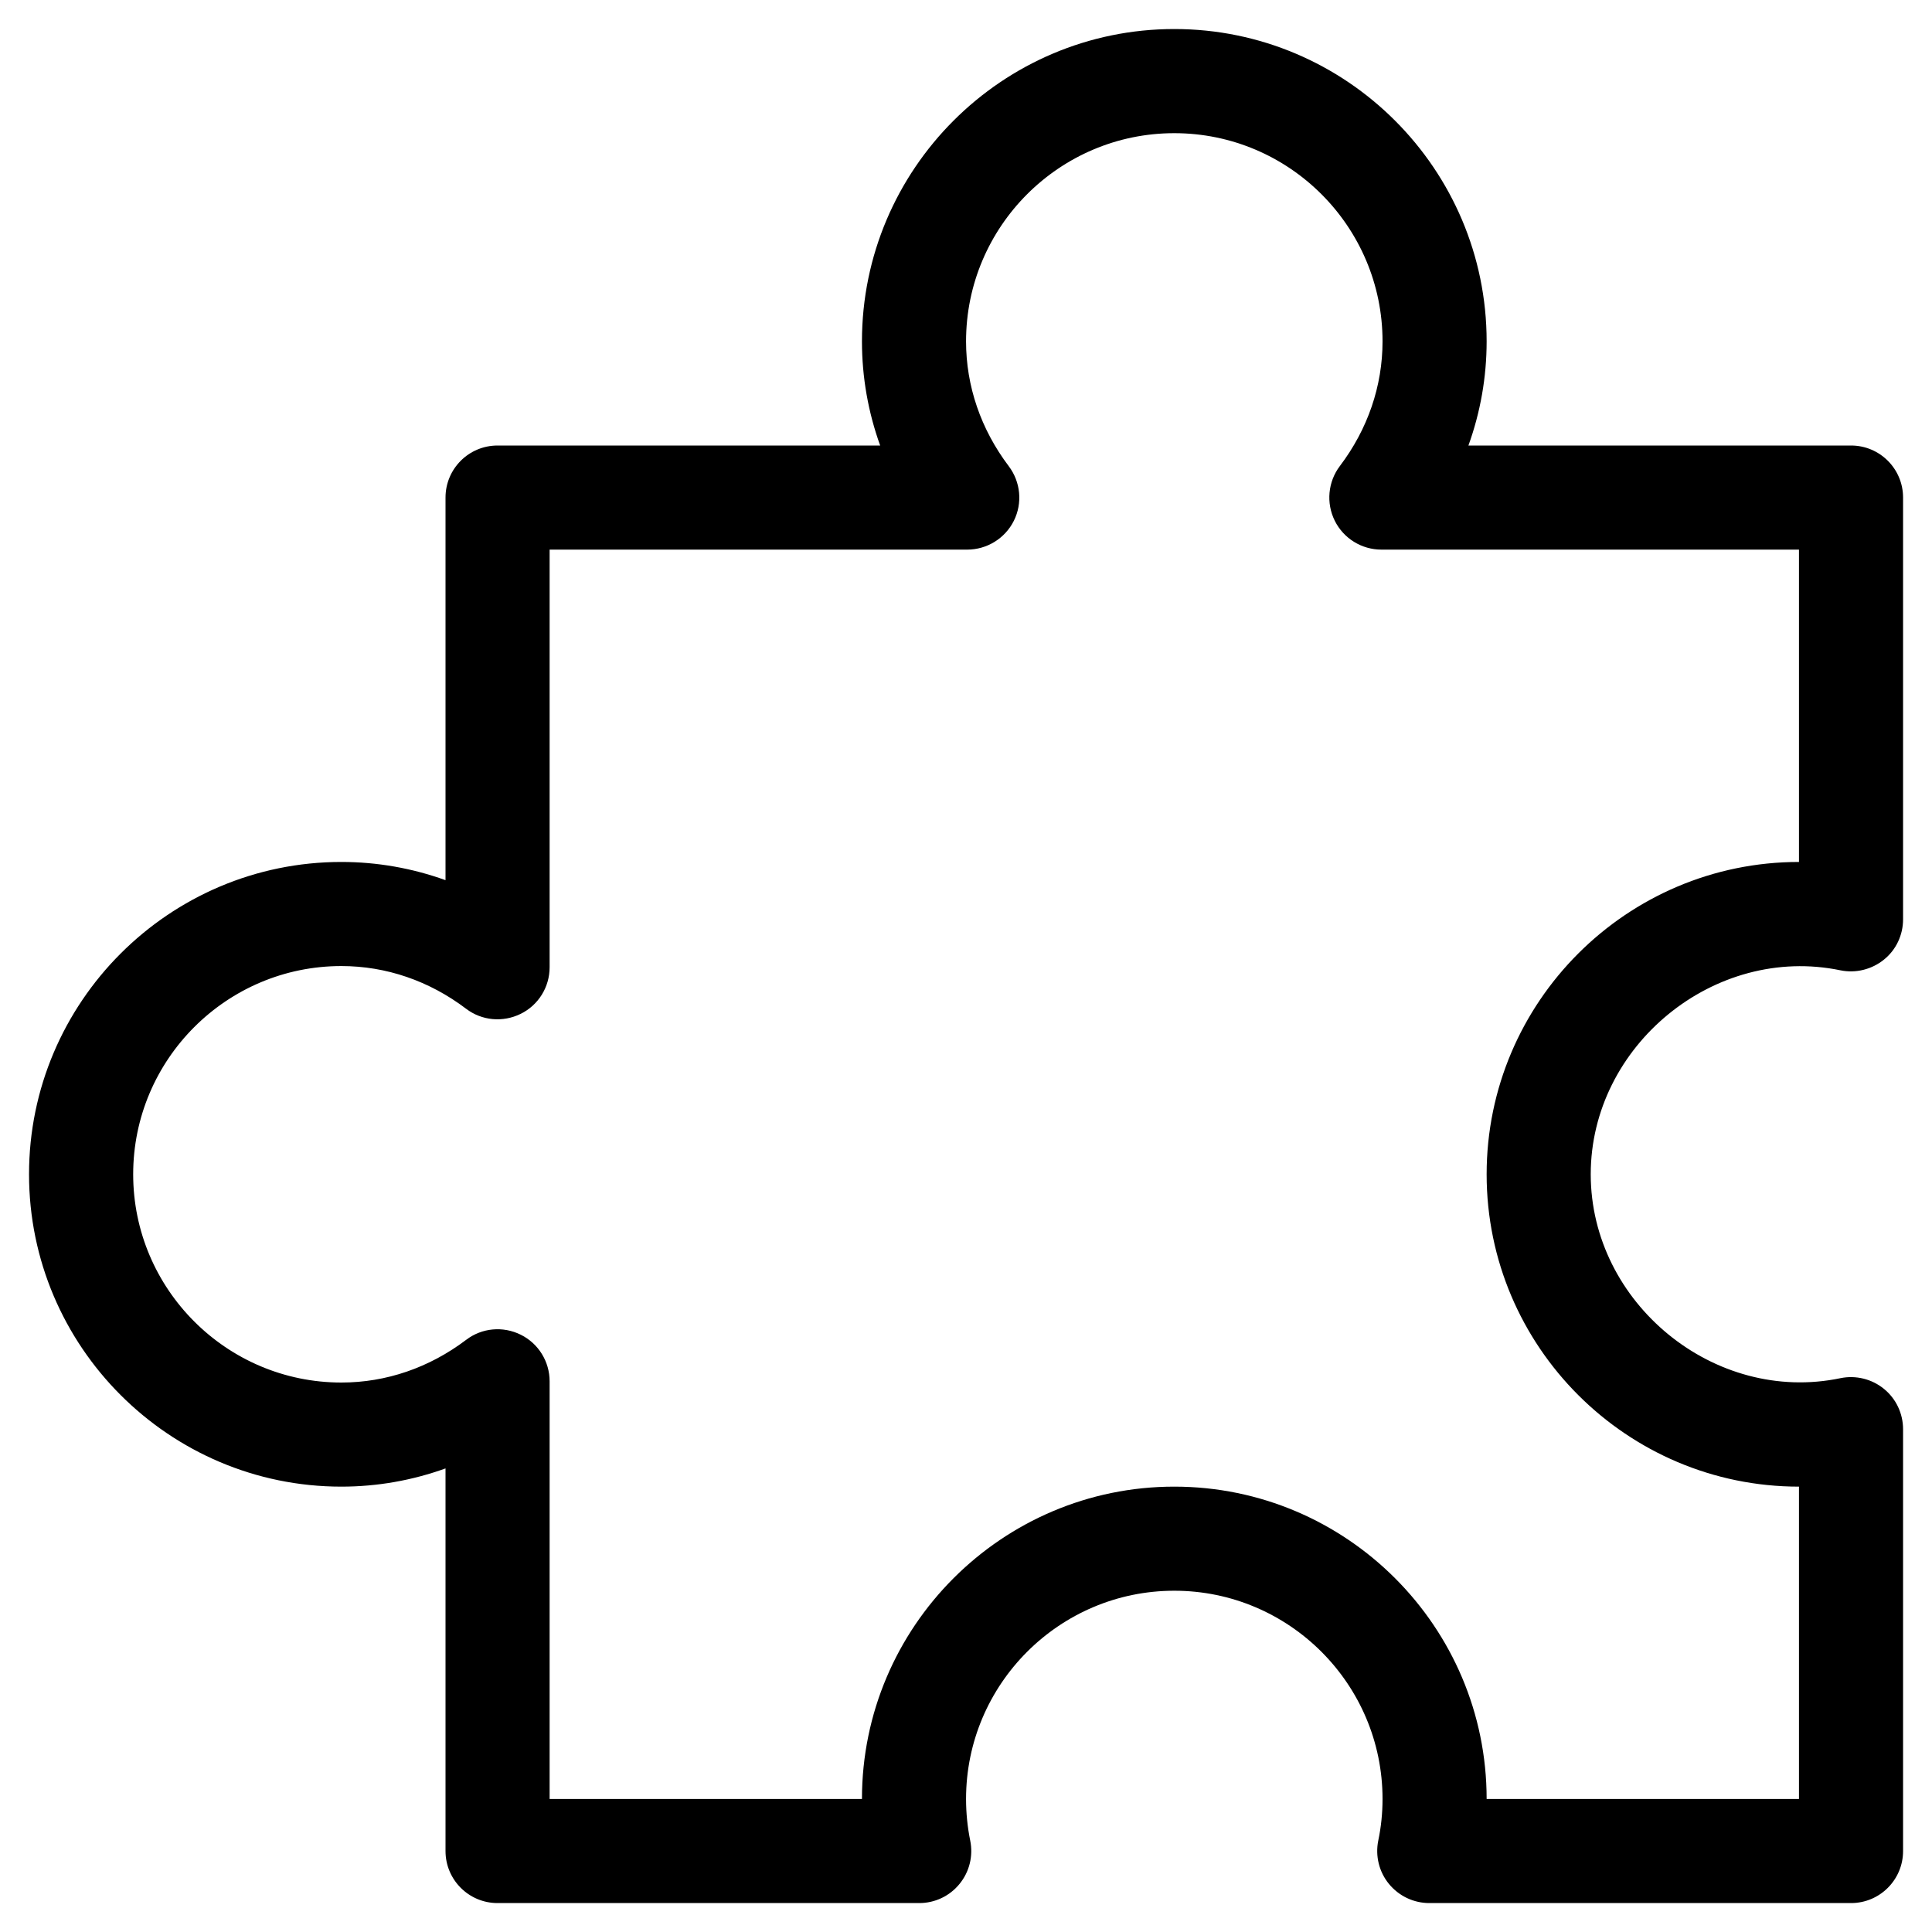 <svg xmlns="http://www.w3.org/2000/svg" xmlns:xlink="http://www.w3.org/1999/xlink" width="200" viewBox="0 0 150 150" height="200" preserveAspectRatio="xMidYMid meet"><defs><clipPath id="id1"><path d="M 2.254 2.254 L 147.754 2.254 L 147.754 147.754 L 2.254 147.754 Z M 2.254 2.254 " clip-rule="nonzero"></path></clipPath></defs><g clip-path="url(#id1)"><path fill="rgb(0%, 0%, 0%)" d="M 142.898 75.336 C 144.078 75.578 145.32 75.273 146.27 74.504 C 147.215 73.746 147.754 72.59 147.754 71.375 L 147.754 38.629 C 147.754 36.398 145.945 34.59 143.715 34.59 L 114.008 34.59 C 114.938 32.012 115.422 29.285 115.422 26.504 C 115.422 13.137 104.543 2.254 91.172 2.254 C 77.801 2.254 66.922 13.137 66.922 26.504 C 66.922 29.285 67.406 32.012 68.336 34.59 L 38.629 34.59 C 36.398 34.59 34.59 36.398 34.59 38.629 L 34.59 68.336 C 32.012 67.406 29.285 66.922 26.504 66.922 C 13.137 66.922 2.254 77.801 2.254 91.172 C 2.254 104.543 13.137 115.422 26.504 115.422 C 29.285 115.422 32.012 114.938 34.59 114.008 L 34.59 143.715 C 34.59 145.945 36.398 147.754 38.629 147.754 L 71.367 147.754 C 72.582 147.754 73.727 147.215 74.496 146.27 C 75.266 145.332 75.57 144.094 75.328 142.906 C 75.117 141.863 75.004 140.777 75.004 139.672 C 75.004 130.758 82.258 123.504 91.172 123.504 C 100.086 123.504 107.34 130.758 107.34 139.672 C 107.34 140.777 107.227 141.863 107.008 142.906 C 106.766 144.094 107.07 145.332 107.84 146.27 C 108.617 147.215 109.762 147.754 110.977 147.754 L 143.715 147.754 C 145.945 147.754 147.754 145.945 147.754 143.715 L 147.754 110.969 C 147.754 109.754 147.215 108.598 146.27 107.832 C 145.332 107.062 144.078 106.758 142.898 107 C 133.109 109.051 123.504 101.164 123.504 91.172 C 123.504 81.18 133.117 73.301 142.898 75.336 Z M 139.672 115.422 L 139.672 139.672 L 115.422 139.672 C 115.422 126.301 104.543 115.422 91.172 115.422 C 77.801 115.422 66.922 126.301 66.922 139.672 L 42.672 139.672 L 42.672 107.242 C 42.672 105.715 41.809 104.309 40.434 103.629 C 39.051 102.941 37.41 103.094 36.195 104.023 C 33.328 106.191 29.98 107.34 26.504 107.34 C 17.59 107.34 10.34 100.086 10.34 91.172 C 10.34 82.258 17.59 75.004 26.504 75.004 C 29.98 75.004 33.328 76.152 36.188 78.32 C 37.41 79.25 39.043 79.395 40.426 78.715 C 41.809 78.035 42.672 76.629 42.672 75.102 L 42.672 42.672 L 75.094 42.672 C 76.621 42.672 78.027 41.809 78.715 40.434 C 79.402 39.059 79.242 37.418 78.32 36.195 C 76.152 33.328 75.004 29.973 75.004 26.504 C 75.004 17.59 82.258 10.34 91.172 10.34 C 100.086 10.34 107.34 17.59 107.34 26.504 C 107.34 29.973 106.191 33.328 104.023 36.188 C 103.102 37.41 102.949 39.051 103.629 40.426 C 104.309 41.801 105.715 42.672 107.25 42.672 L 139.672 42.672 L 139.672 66.922 C 126.301 66.922 115.422 77.801 115.422 91.172 C 115.422 104.543 126.301 115.422 139.672 115.422 Z M 139.672 115.422 " fill-opacity="1" fill-rule="nonzero"></path></g></svg>